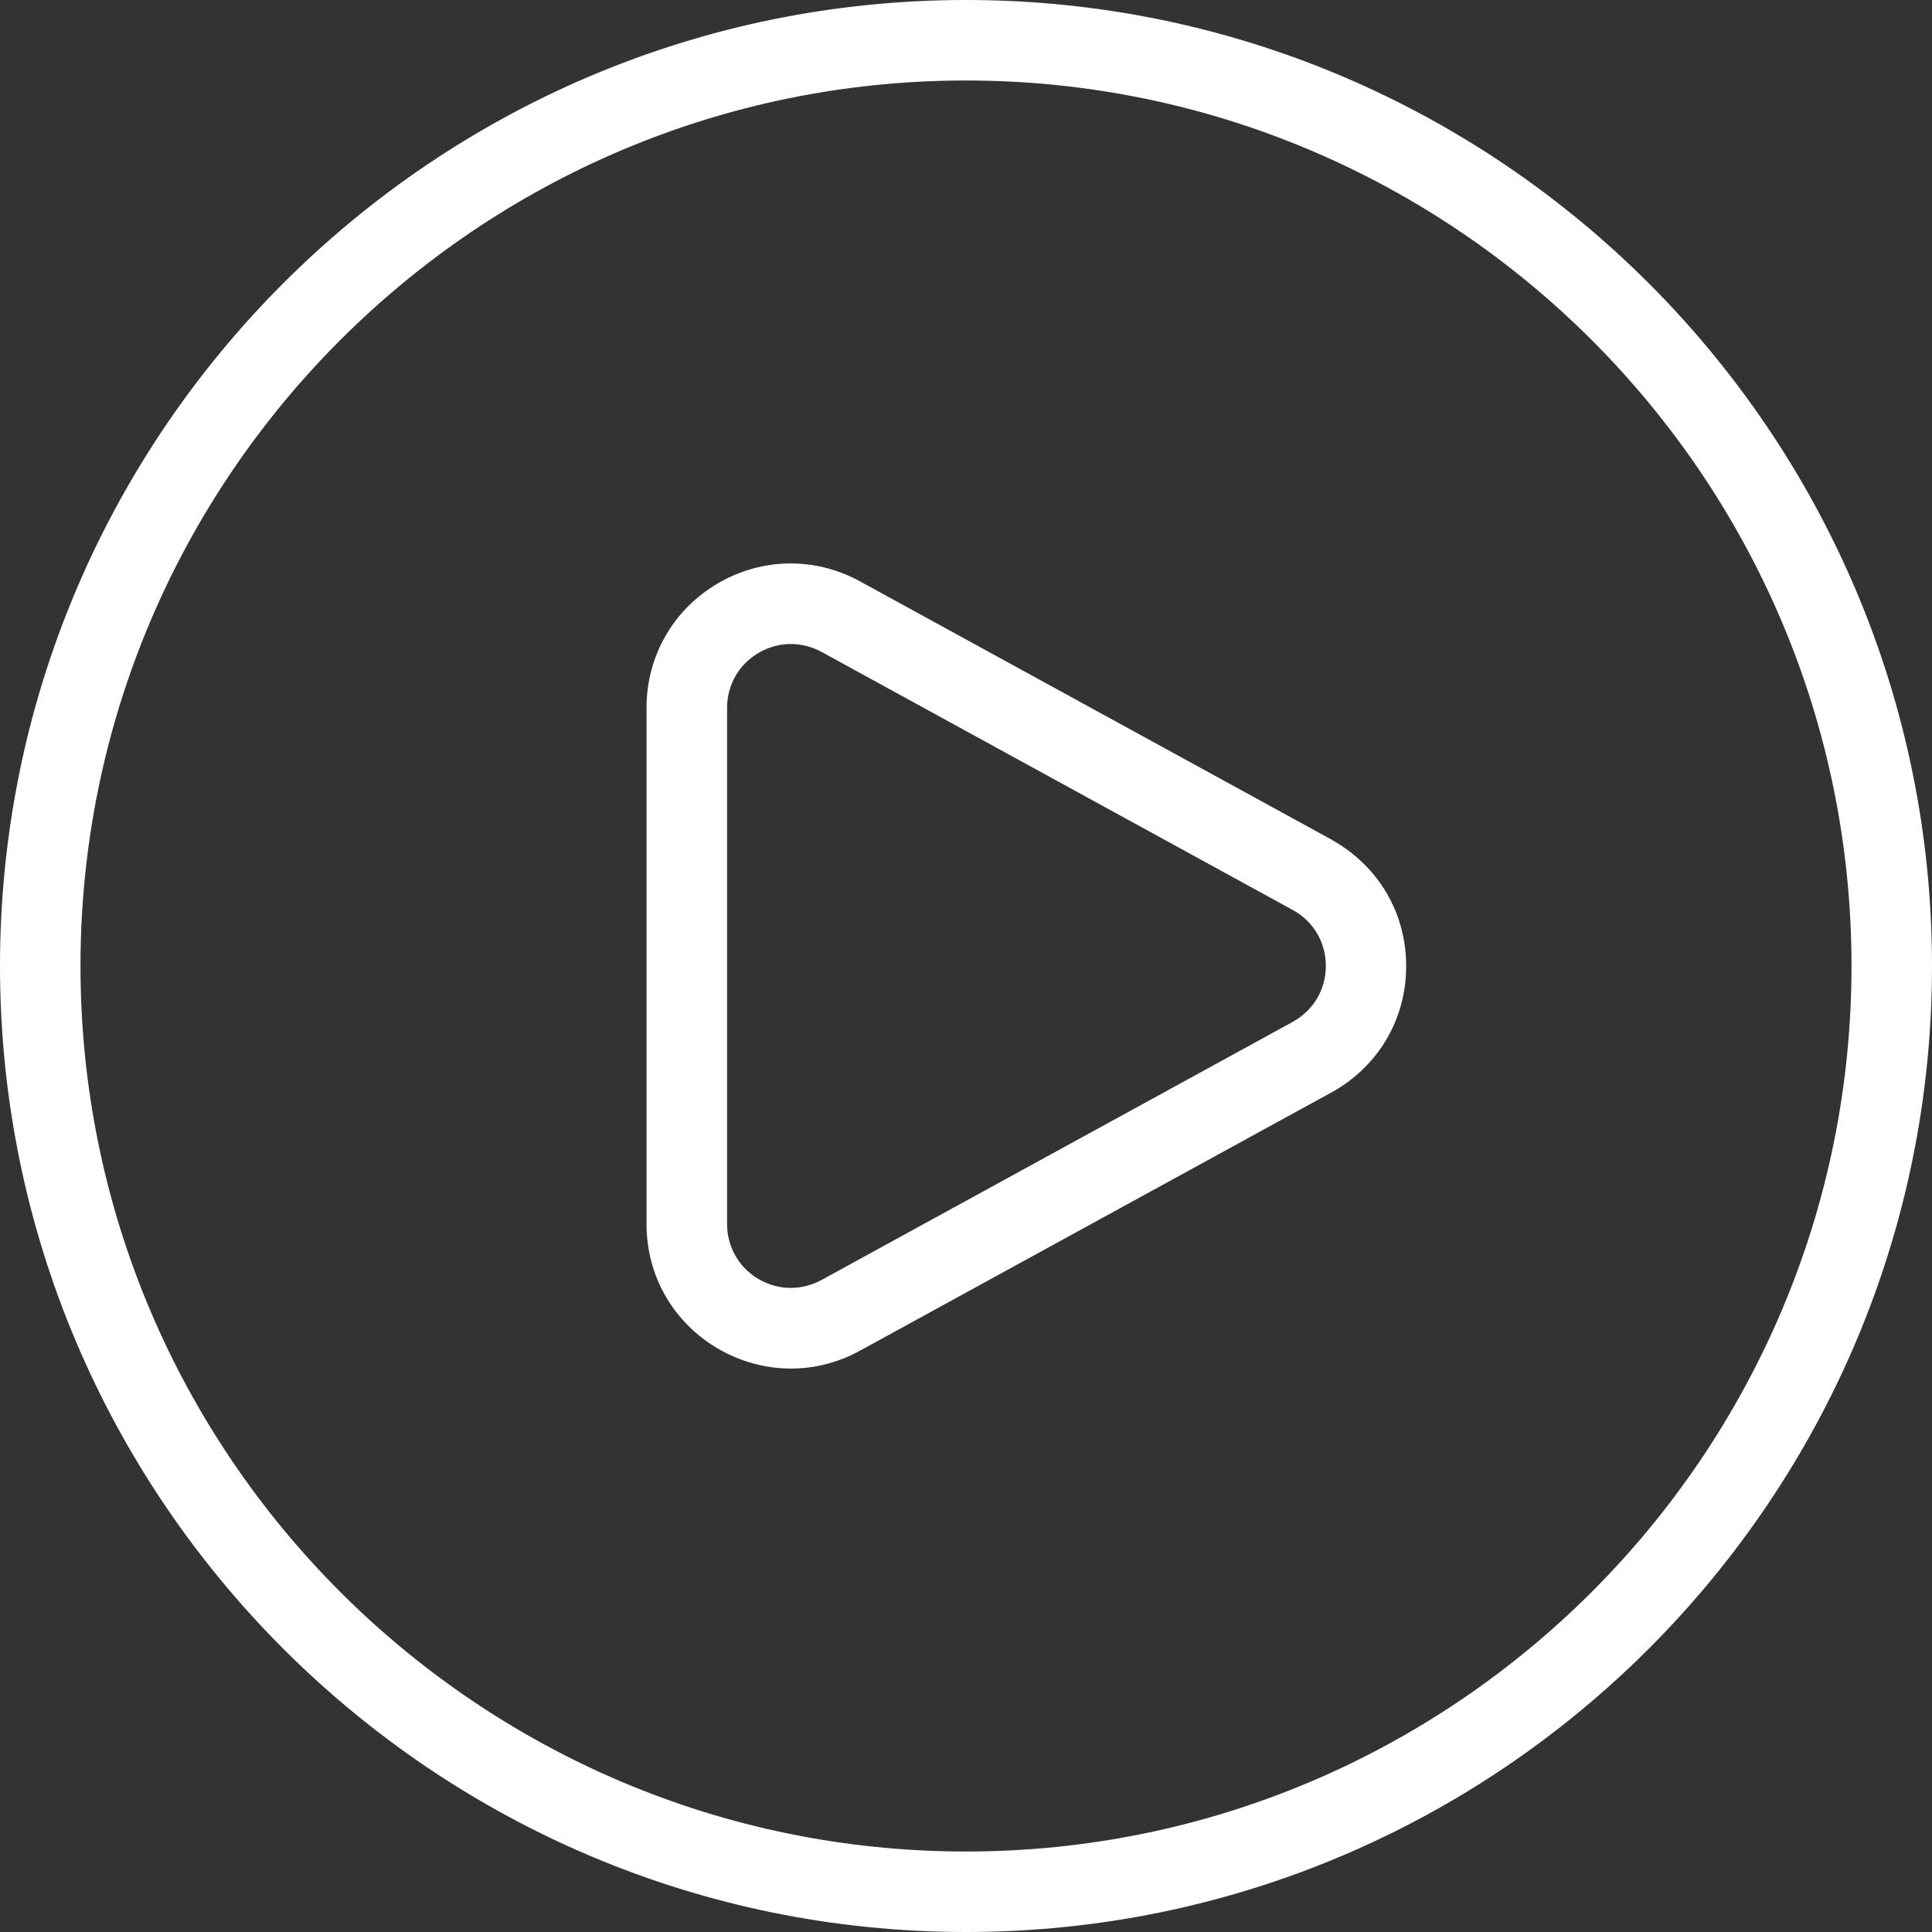 <svg width="68" height="68" viewBox="0 0 68 68" fill="none" xmlns="http://www.w3.org/2000/svg">
<rect x="0" y="0" width="68" height="68" fill="#333333" stroke="none"/>
<path id="Vector" d="M46.892 29.566L30.322 20.491C28.73 19.595 26.843 19.615 25.27 20.53C23.695 21.451 22.755 23.092 22.755 24.916V43.081C22.755 44.906 23.695 46.546 25.27 47.467C26.072 47.934 26.956 48.169 27.835 48.169C28.688 48.169 29.535 47.951 30.308 47.518L46.903 38.428C48.524 37.516 49.493 35.861 49.493 34.003C49.493 32.144 48.524 30.487 46.889 29.569L46.892 29.566ZM45.532 35.949L28.937 45.039C28.231 45.432 27.398 45.427 26.704 45.022C26.007 44.614 25.591 43.888 25.591 43.081V24.916C25.591 24.109 26.004 23.384 26.704 22.976C27.055 22.771 27.444 22.667 27.832 22.667C28.212 22.667 28.597 22.766 28.951 22.964L45.52 32.039C46.237 32.442 46.665 33.173 46.665 33.994C46.665 34.816 46.237 35.547 45.535 35.944L45.532 35.949ZM34 0C15.252 0 0 15.252 0 34C0 52.748 15.252 68 34 68C52.748 68 68 52.748 68 34C68 15.252 52.748 0 34 0ZM34 65.167C16.816 65.167 2.833 51.184 2.833 34C2.833 16.816 16.816 2.833 34 2.833C51.184 2.833 65.167 16.816 65.167 34C65.167 51.184 51.184 65.167 34 65.167Z" fill="white"/>
</svg>
